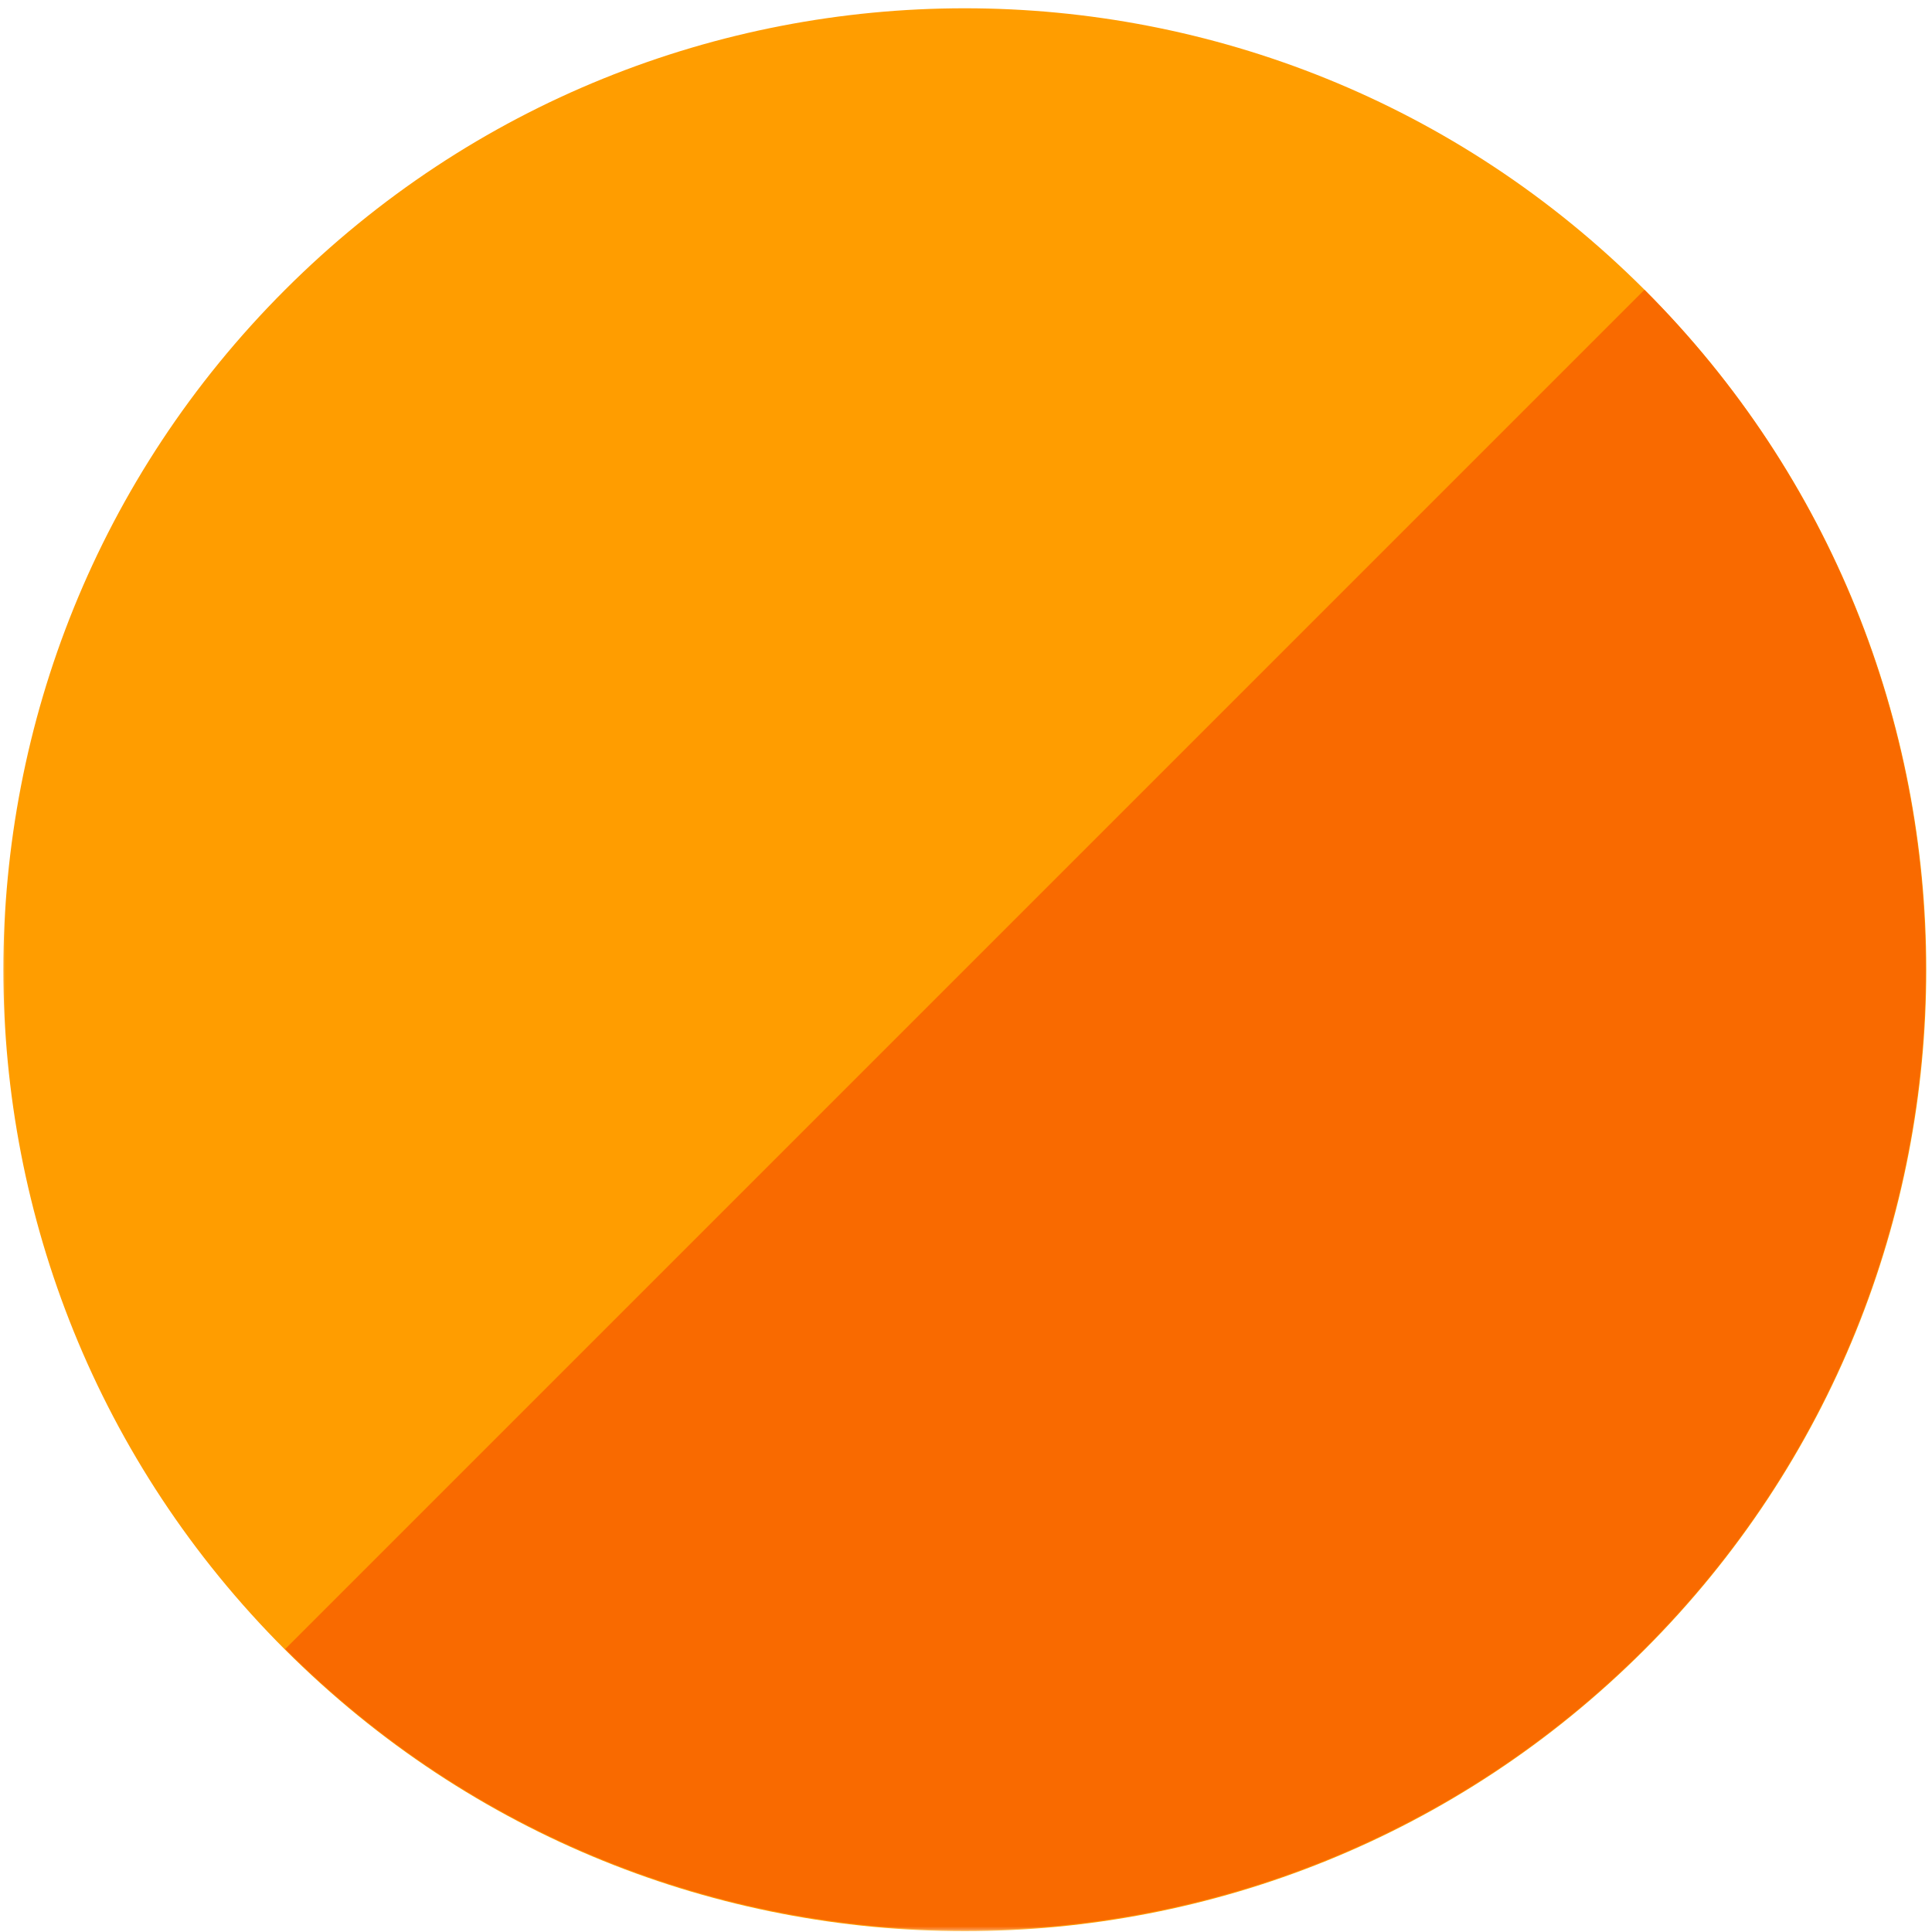 <svg width="170" height="170" viewBox="0 0 170 170" fill="none" xmlns="http://www.w3.org/2000/svg">
<mask id="mask0_752_12" style="mask-type:alpha" maskUnits="userSpaceOnUse" x="0" y="0" width="170" height="170">
<rect width="170" height="170" fill="#D9D9D9"/>
</mask>
<g mask="url(#mask0_752_12)">
<path d="M144.716 145.149C177.754 112.111 177.754 58.546 144.716 25.508C111.678 -7.53 58.113 -7.531 25.075 25.508C-7.963 58.545 -7.963 112.111 25.075 145.149C58.113 178.187 111.678 178.187 144.716 145.149Z" fill="#FF9D00"/>
<path d="M25.098 145.1C58.098 178.1 111.698 178.1 144.698 145.1C177.698 112.1 177.698 58.5 144.698 25.5L25.098 145.1Z" fill="#F96A00"/>
</g>
</svg>
